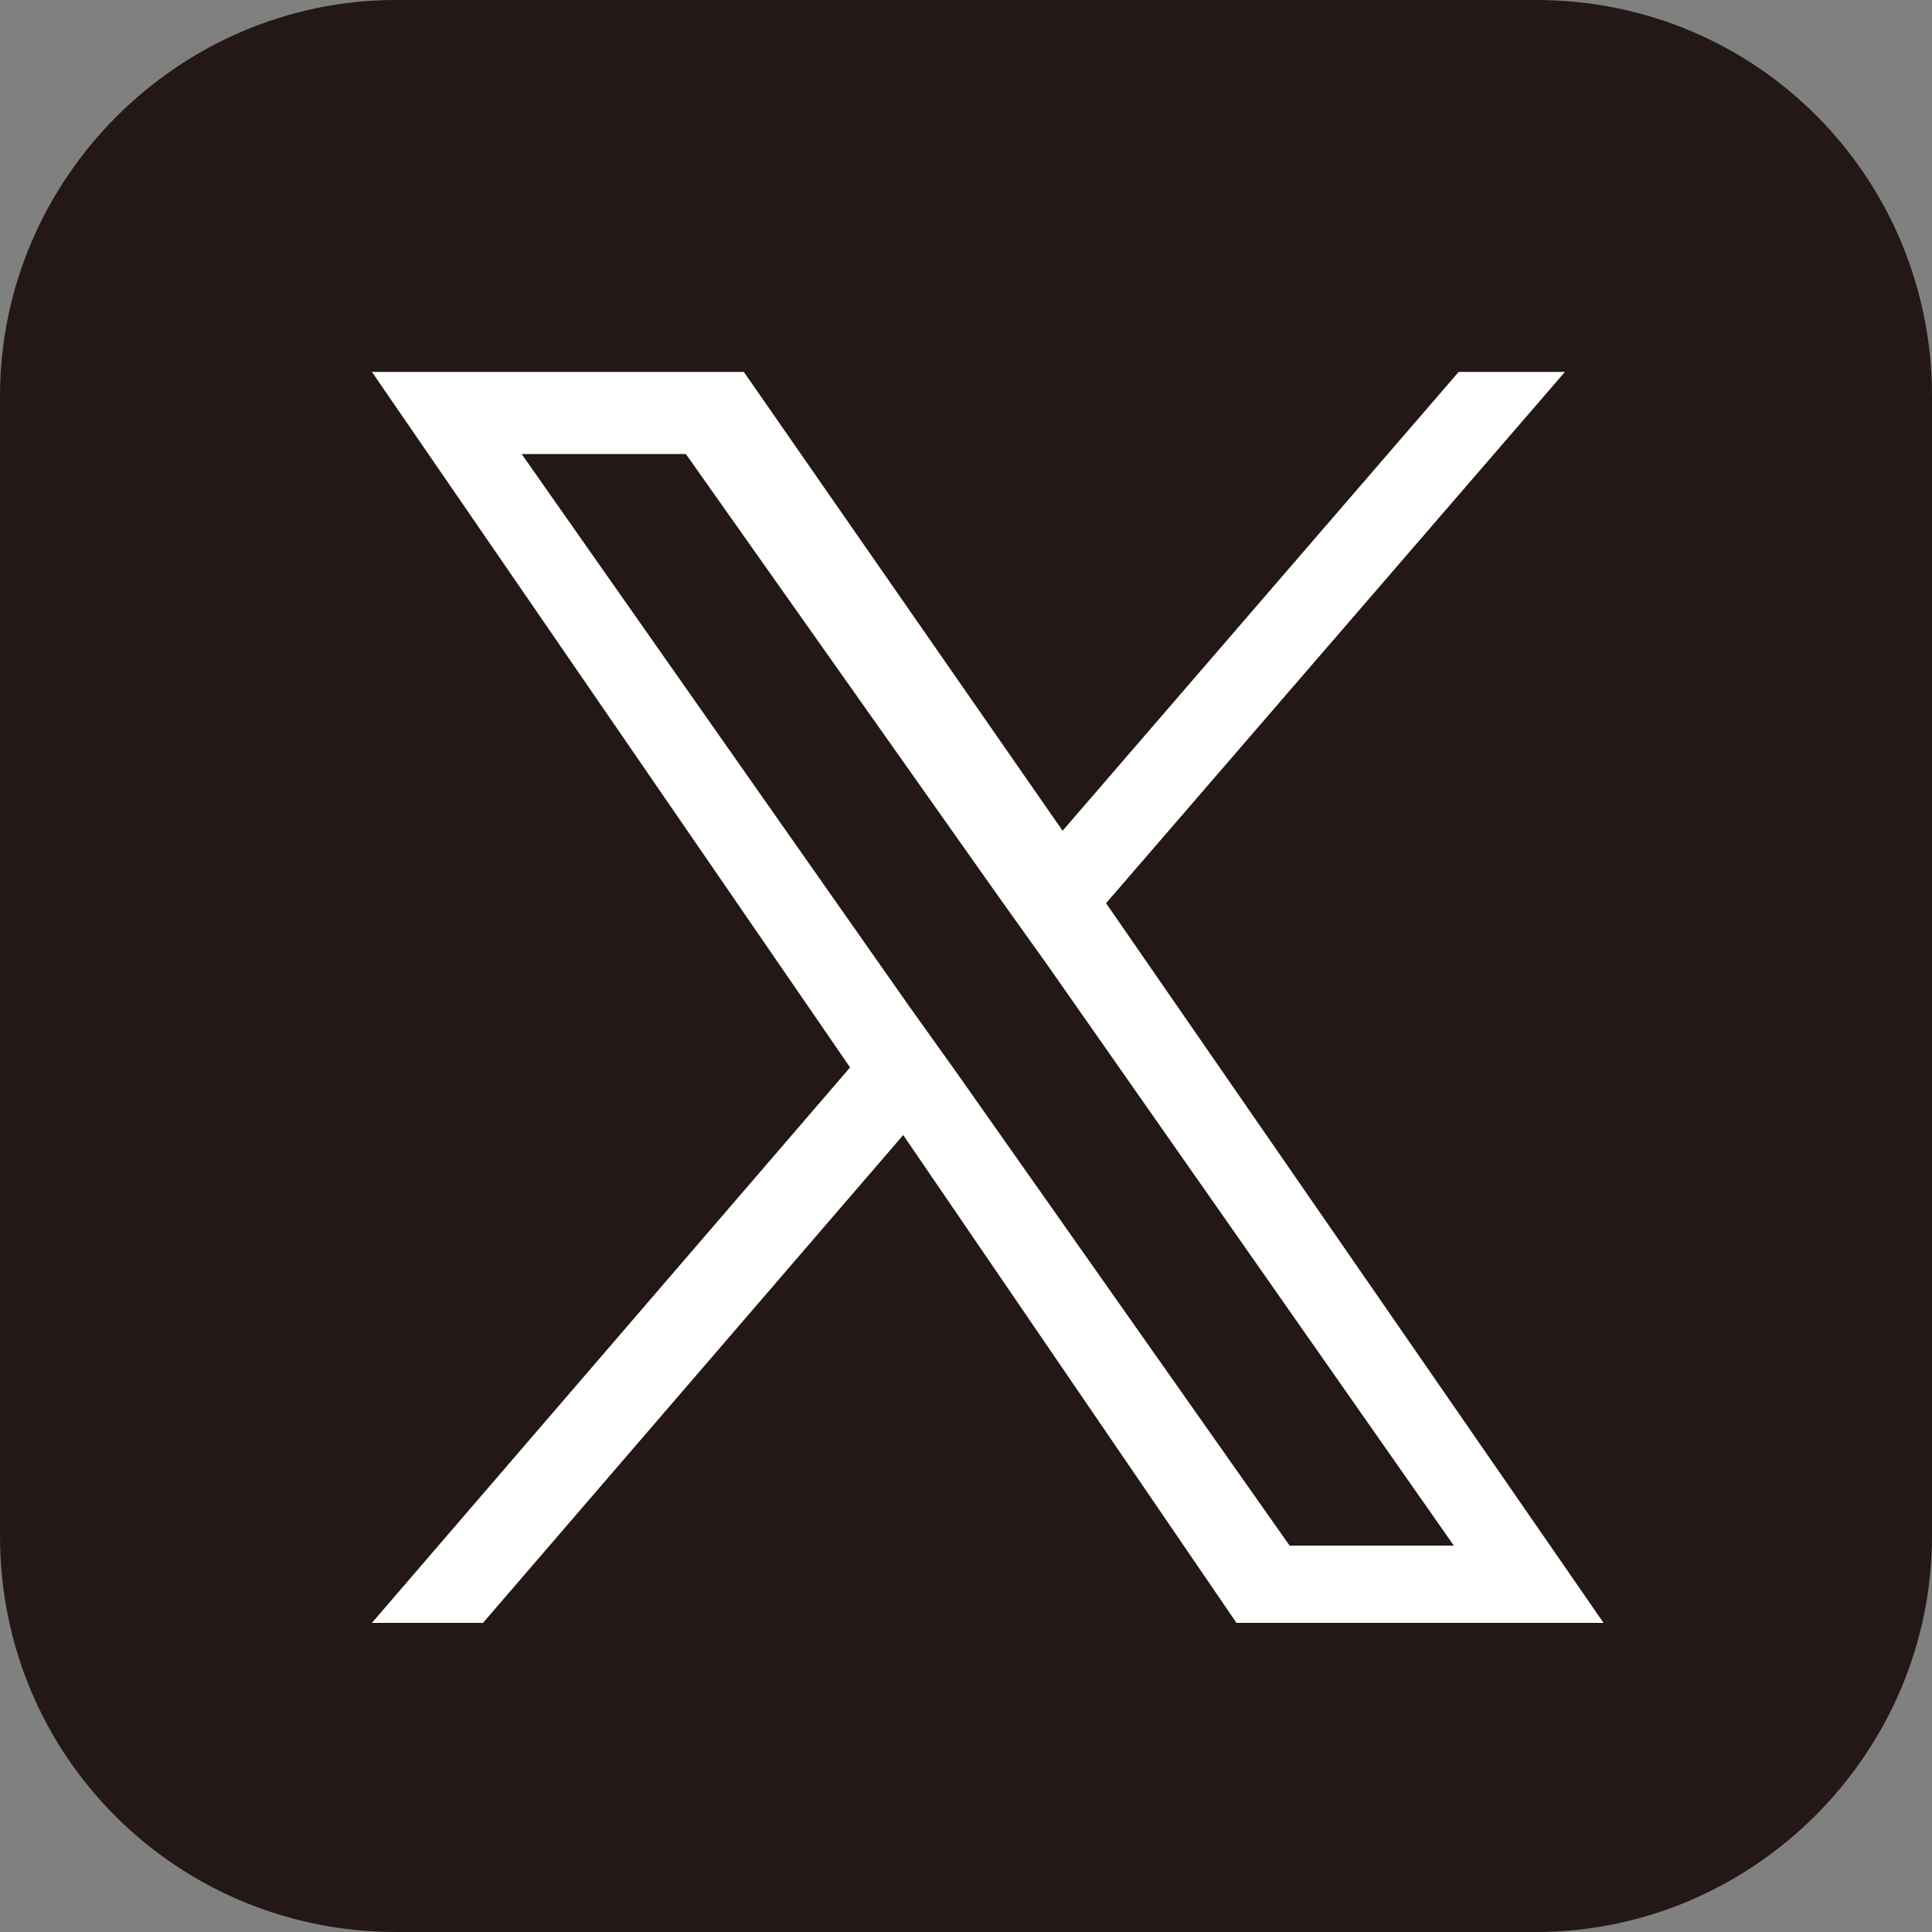 <?xml version="1.0" encoding="utf-8"?>
<!-- Generator: Adobe Illustrator 27.4.1, SVG Export Plug-In . SVG Version: 6.00 Build 0)  -->
<svg version="1.1" id="レイヤー_1" xmlns="http://www.w3.org/2000/svg" xmlns:xlink="http://www.w3.org/1999/xlink" x="0px"
	 y="0px" viewBox="0 0 40 40" style="enable-background:new 0 0 40 40;" xml:space="preserve">
<rect x="0" y="0" width="40" height="40" fill="#808080" stroke="none"/>
<style type="text/css">
	.st0{fill:#231815;}
	.st1{fill:#FFFFFF;}
</style>
<g>
	<path class="st0" d="M40,31.8c0,4.5-3.7,8.2-8.2,8.2H8.2C3.7,40,0,36.4,0,31.8V8.2C0,3.7,3.7,0,8.2,0h23.6C36.4,0,40,3.7,40,8.2
		V31.8z"/>
</g>
<path class="st1" d="M22.9,18.7l9.5-11h-2.2l-8.2,9.5l-6.6-9.5H7.7l9.9,14.4L7.7,33.6H10l8.7-10.1l6.9,10.1h7.6L22.9,18.7z
	 M19.8,22.2l-1-1.4l-8-11.4h3.4l6.5,9.2l1,1.4l8.4,12h-3.4L19.8,22.2z"/>
</svg>
